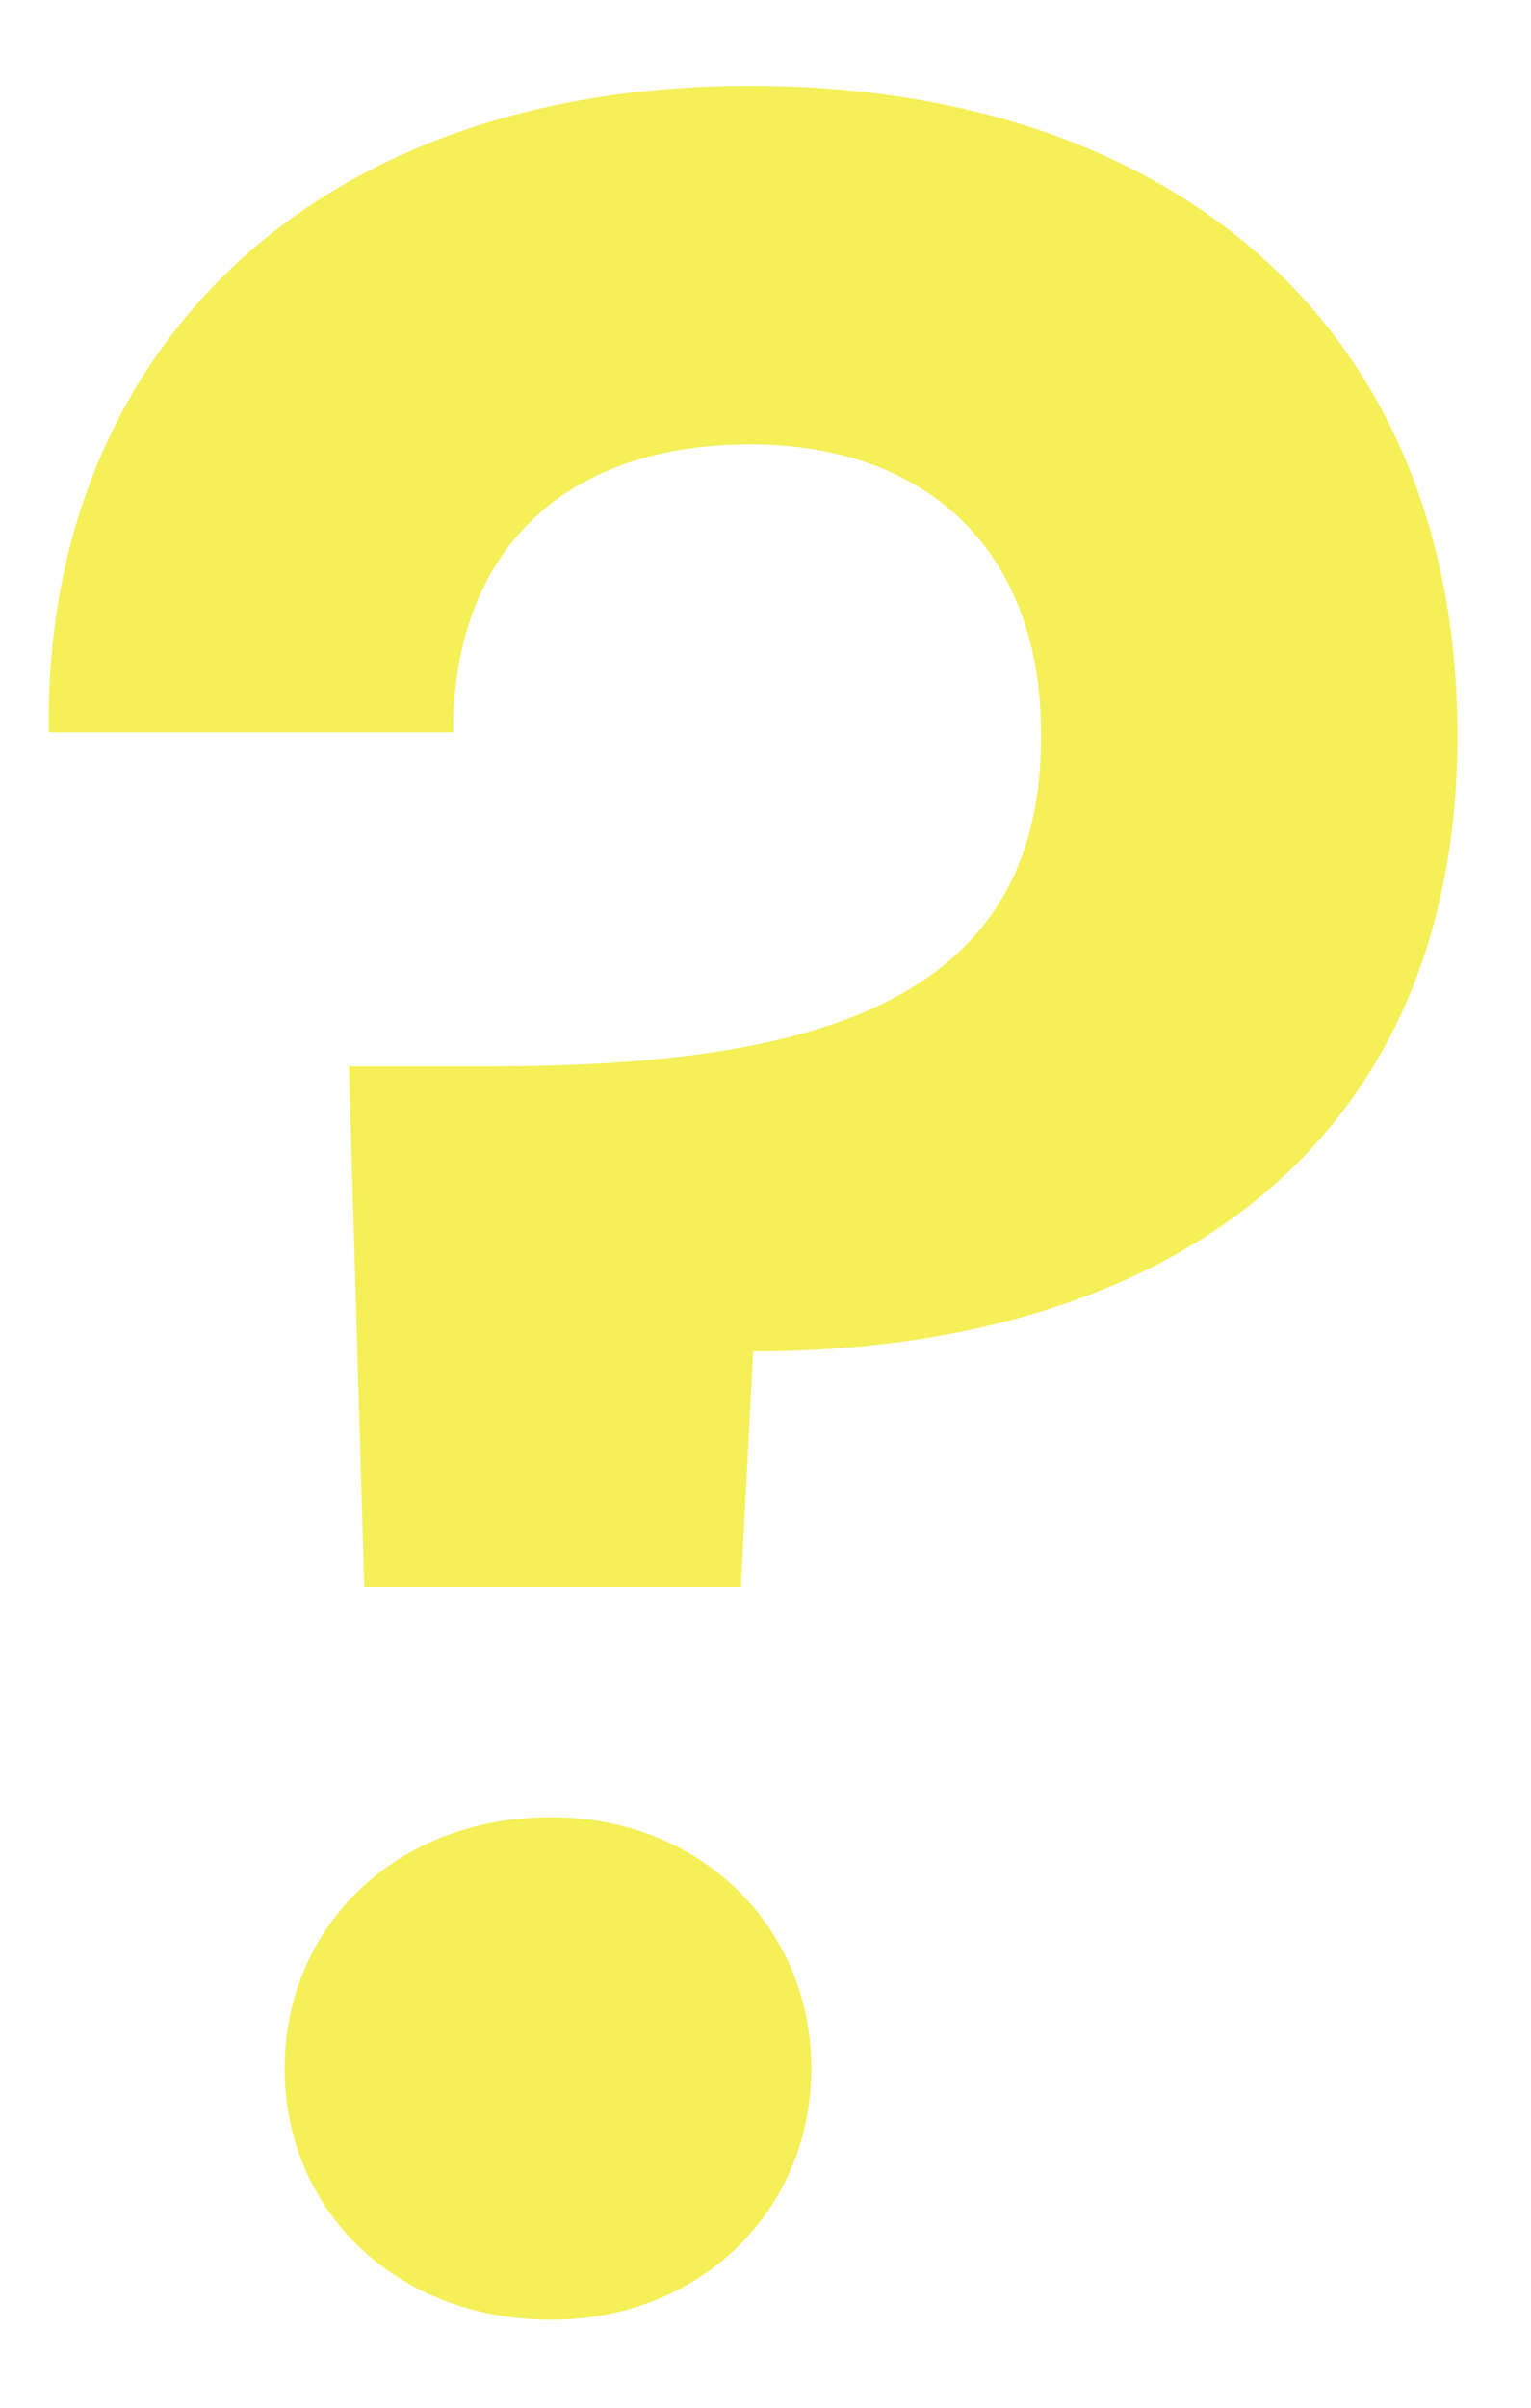 <svg width="14" height="22" viewBox="0 0 14 22" fill="none" xmlns="http://www.w3.org/2000/svg">
<path d="M0.447 6.692H4.143C4.143 5.04 5.151 4.06 6.859 4.06C8.511 4.06 9.519 5.068 9.519 6.692C9.547 9.212 7.363 9.744 4.451 9.744H3.191L3.331 14.504H6.775L6.887 12.348C10.611 12.348 13.327 10.5 13.327 6.72C13.327 2.94 10.667 0.784 6.859 0.784C2.771 0.784 0.391 3.304 0.447 6.692ZM7.419 18.9C7.419 17.612 6.411 16.604 5.039 16.604C3.611 16.604 2.603 17.612 2.603 18.9C2.603 20.188 3.611 21.196 5.039 21.196C6.411 21.196 7.419 20.188 7.419 18.9Z" fill="#F5EF58"/>
</svg>
